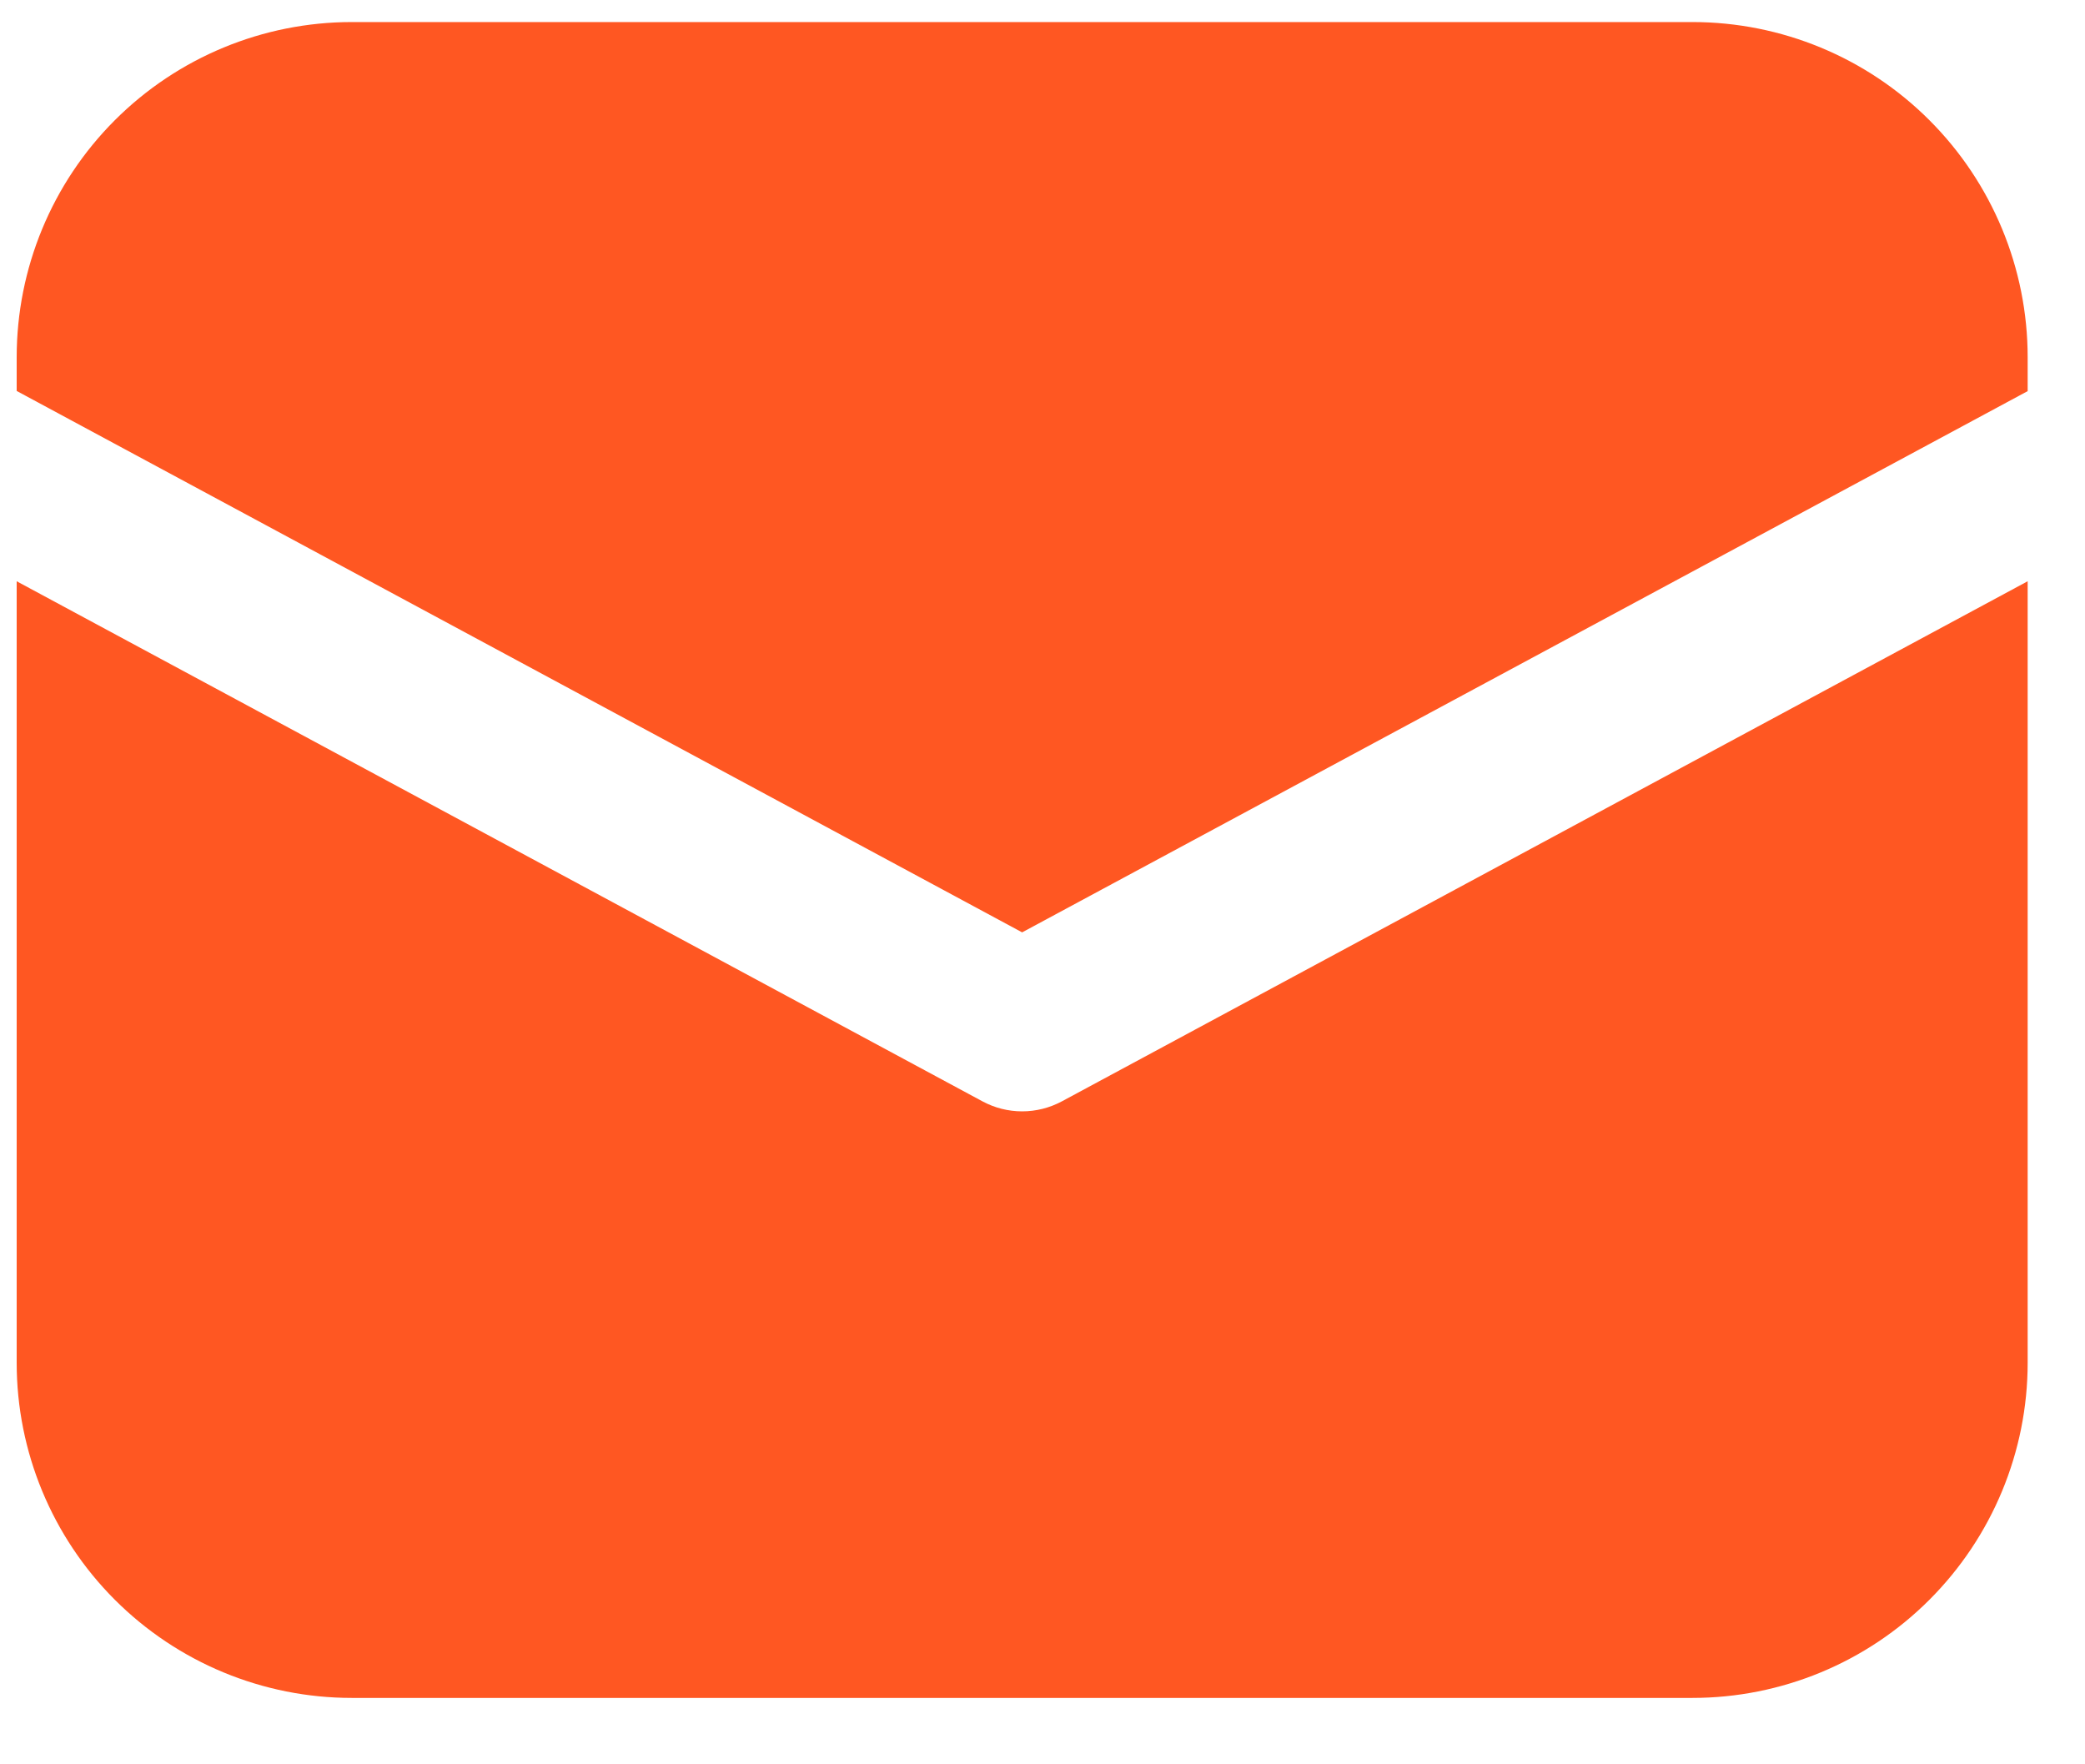 <svg width="26" height="22" viewBox="0 0 26 22" fill="none" xmlns="http://www.w3.org/2000/svg">
<path d="M4.387 0.275C3.279 0.275 2.216 0.715 1.432 1.499C0.648 2.283 0.208 3.346 0.208 4.455V4.875L12.746 11.626L25.285 4.877V4.455C25.285 3.346 24.844 2.283 24.06 1.499C23.277 0.715 22.213 0.275 21.105 0.275H4.387ZM25.285 7.248L13.242 13.733C13.089 13.815 12.919 13.858 12.746 13.858C12.573 13.858 12.403 13.815 12.251 13.733L0.208 7.248V16.993C0.208 18.101 0.648 19.164 1.432 19.948C2.216 20.732 3.279 21.172 4.387 21.172H21.105C22.213 21.172 23.277 20.732 24.06 19.948C24.844 19.164 25.285 18.101 25.285 16.993V7.248Z" fill="#FF5722"/>
</svg>
